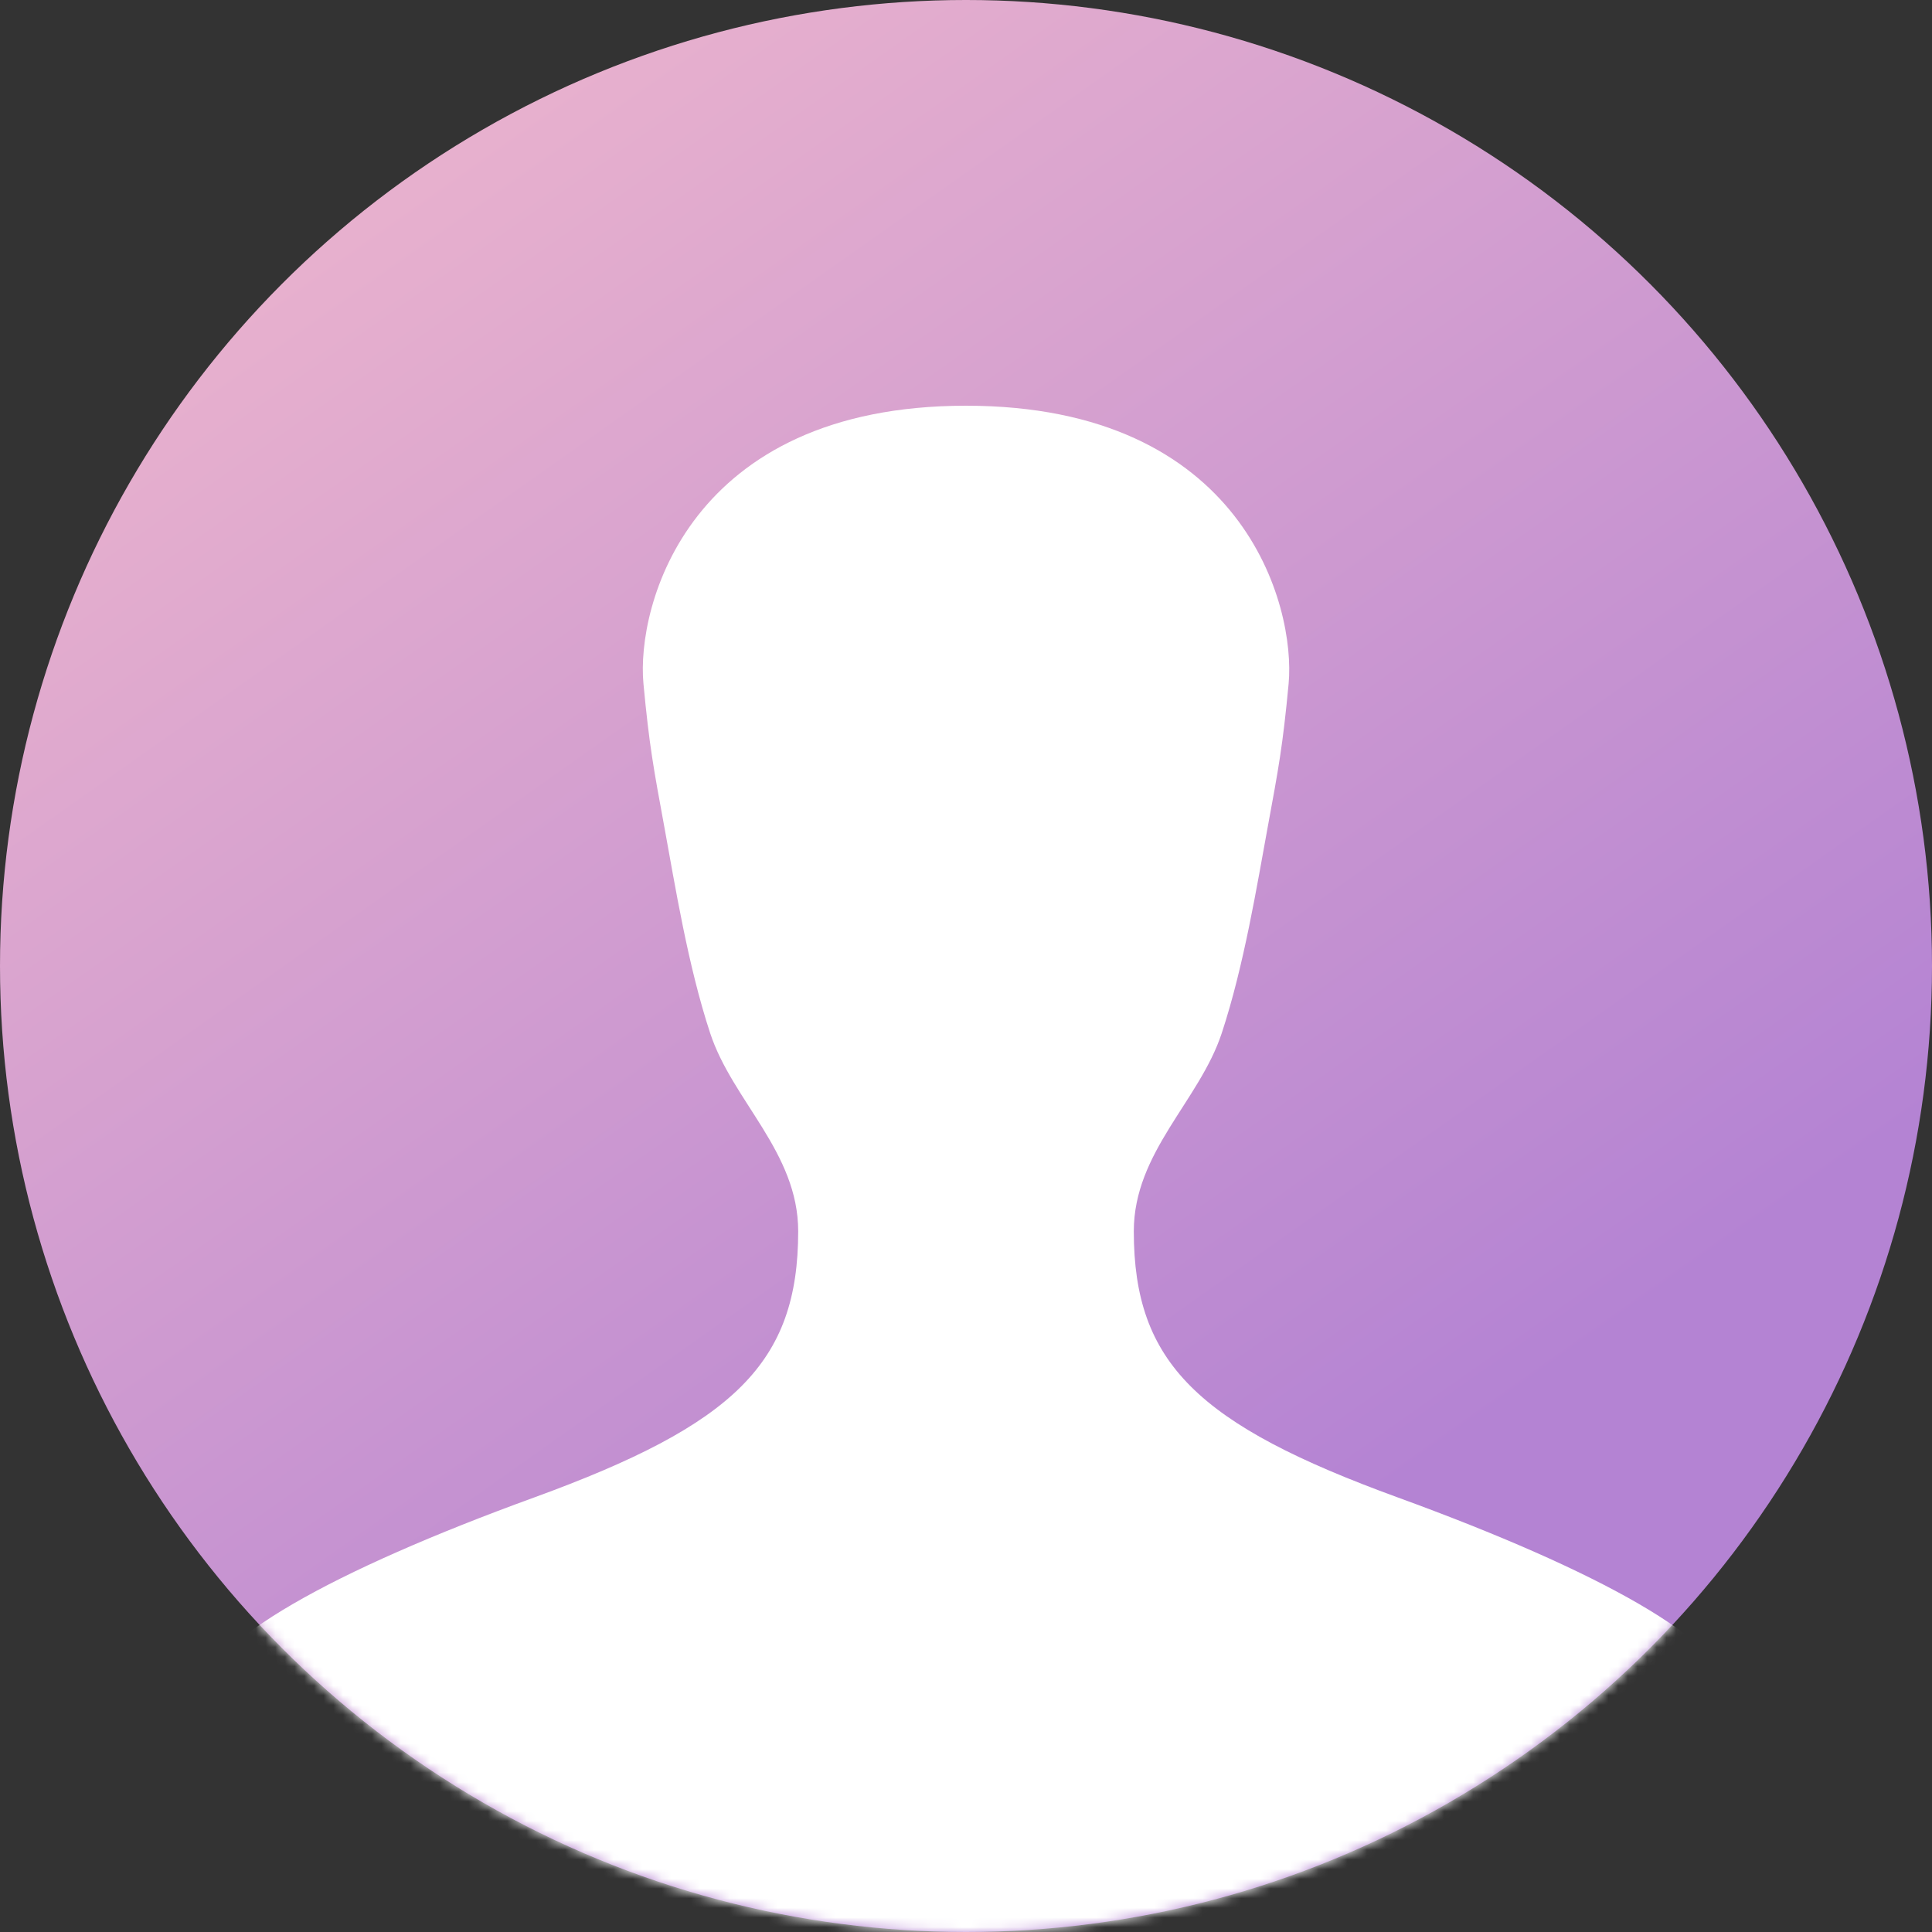 <svg width="200" height="200" viewBox="0 0 200 200" fill="none" xmlns="http://www.w3.org/2000/svg">
<rect x="0" y="0" width="200" height="200" fill="#333333" stroke="none"/>
<circle cx="100" cy="100" r="100" fill="url(#paint0_linear_3377_16229)"/>
<mask id="mask0_3377_16229" style="mask-type:alpha" maskUnits="userSpaceOnUse" x="0" y="0" width="200" height="200">
<circle cx="100" cy="100" r="100" fill="white"/>
</mask>
<g mask="url(#mask0_3377_16229)">
<path d="M144.711 155.02C123.994 147.474 117.371 141.103 117.371 127.463C117.371 119.277 124.159 113.972 126.473 106.957C128.787 99.941 130.126 91.635 131.238 85.593C132.351 79.551 132.793 77.214 133.398 70.776C134.138 62.742 128.759 42 100 42C71.249 42 65.853 62.742 66.61 70.776C67.215 77.214 67.659 79.551 68.77 85.593C69.88 91.635 71.206 99.94 73.518 106.957C75.83 113.973 82.628 119.277 82.628 127.463C82.628 141.103 76.005 147.473 55.289 155.02C34.497 162.584 21 170.043 21 175.312V200H179V175.312C179 170.051 165.494 162.593 144.711 155.02Z" fill="white"/>
</g>
<defs>
<linearGradient id="paint0_linear_3377_16229" x1="45.976" y1="-79.556" x2="188.949" y2="122.904" gradientUnits="userSpaceOnUse">
<stop stop-color="#FFC5CB"/>
<stop offset="1" stop-color="#B483D3"/>
</linearGradient>
</defs>
</svg>
